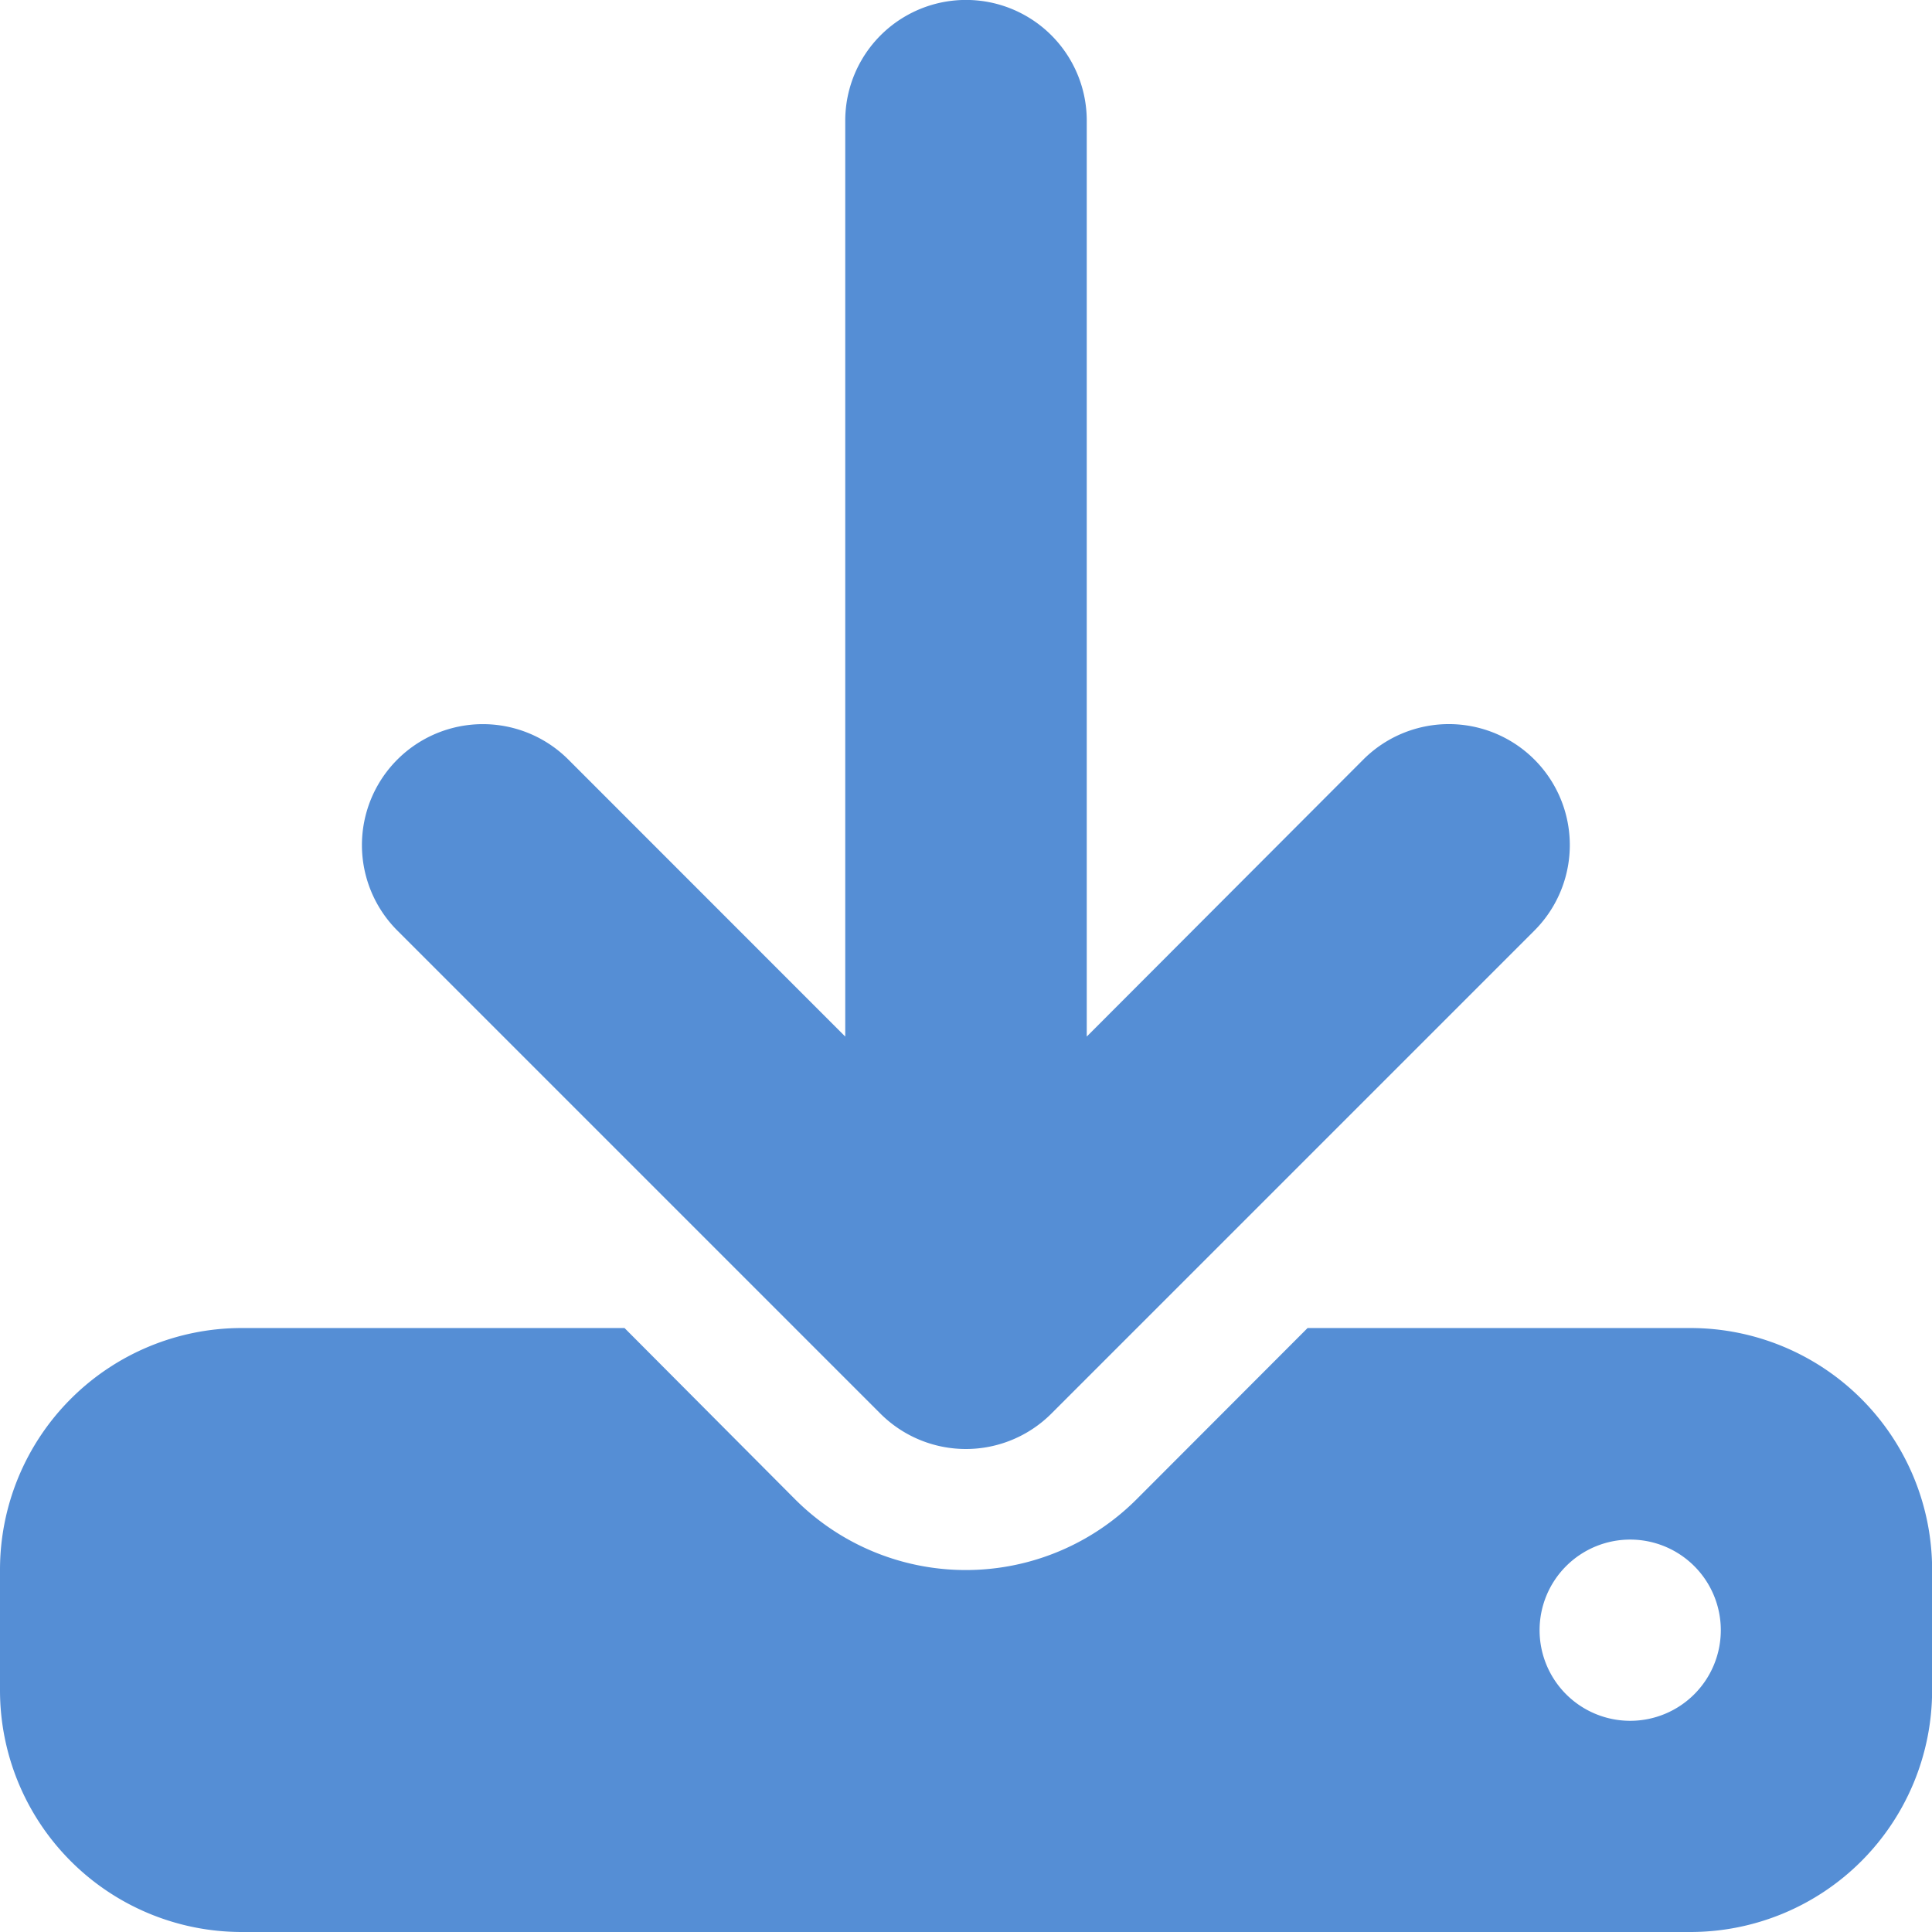 <svg xmlns="http://www.w3.org/2000/svg" width="16.439" height="16.439" viewBox="0 0 16.439 16.439">
  <path id="download-solid" d="M9.247,1.027a1.027,1.027,0,0,0-2.055,0V8.82L4.836,6.463A1.028,1.028,0,1,0,3.381,7.918l4.11,4.11a1.029,1.029,0,0,0,1.455,0l4.11-4.11A1.028,1.028,0,0,0,11.6,6.463L9.247,8.82ZM2.055,11.3A2.057,2.057,0,0,0,0,13.357v1.027a2.057,2.057,0,0,0,2.055,2.055h12.33a2.057,2.057,0,0,0,2.055-2.055V13.357A2.057,2.057,0,0,0,14.385,11.3H11.126L9.671,12.757a2.054,2.054,0,0,1-2.906,0L5.314,11.3Zm11.816,1.8a.771.771,0,1,1-.771.771A.771.771,0,0,1,13.871,13.1Z" fill="#558ed5"/>
</svg>
